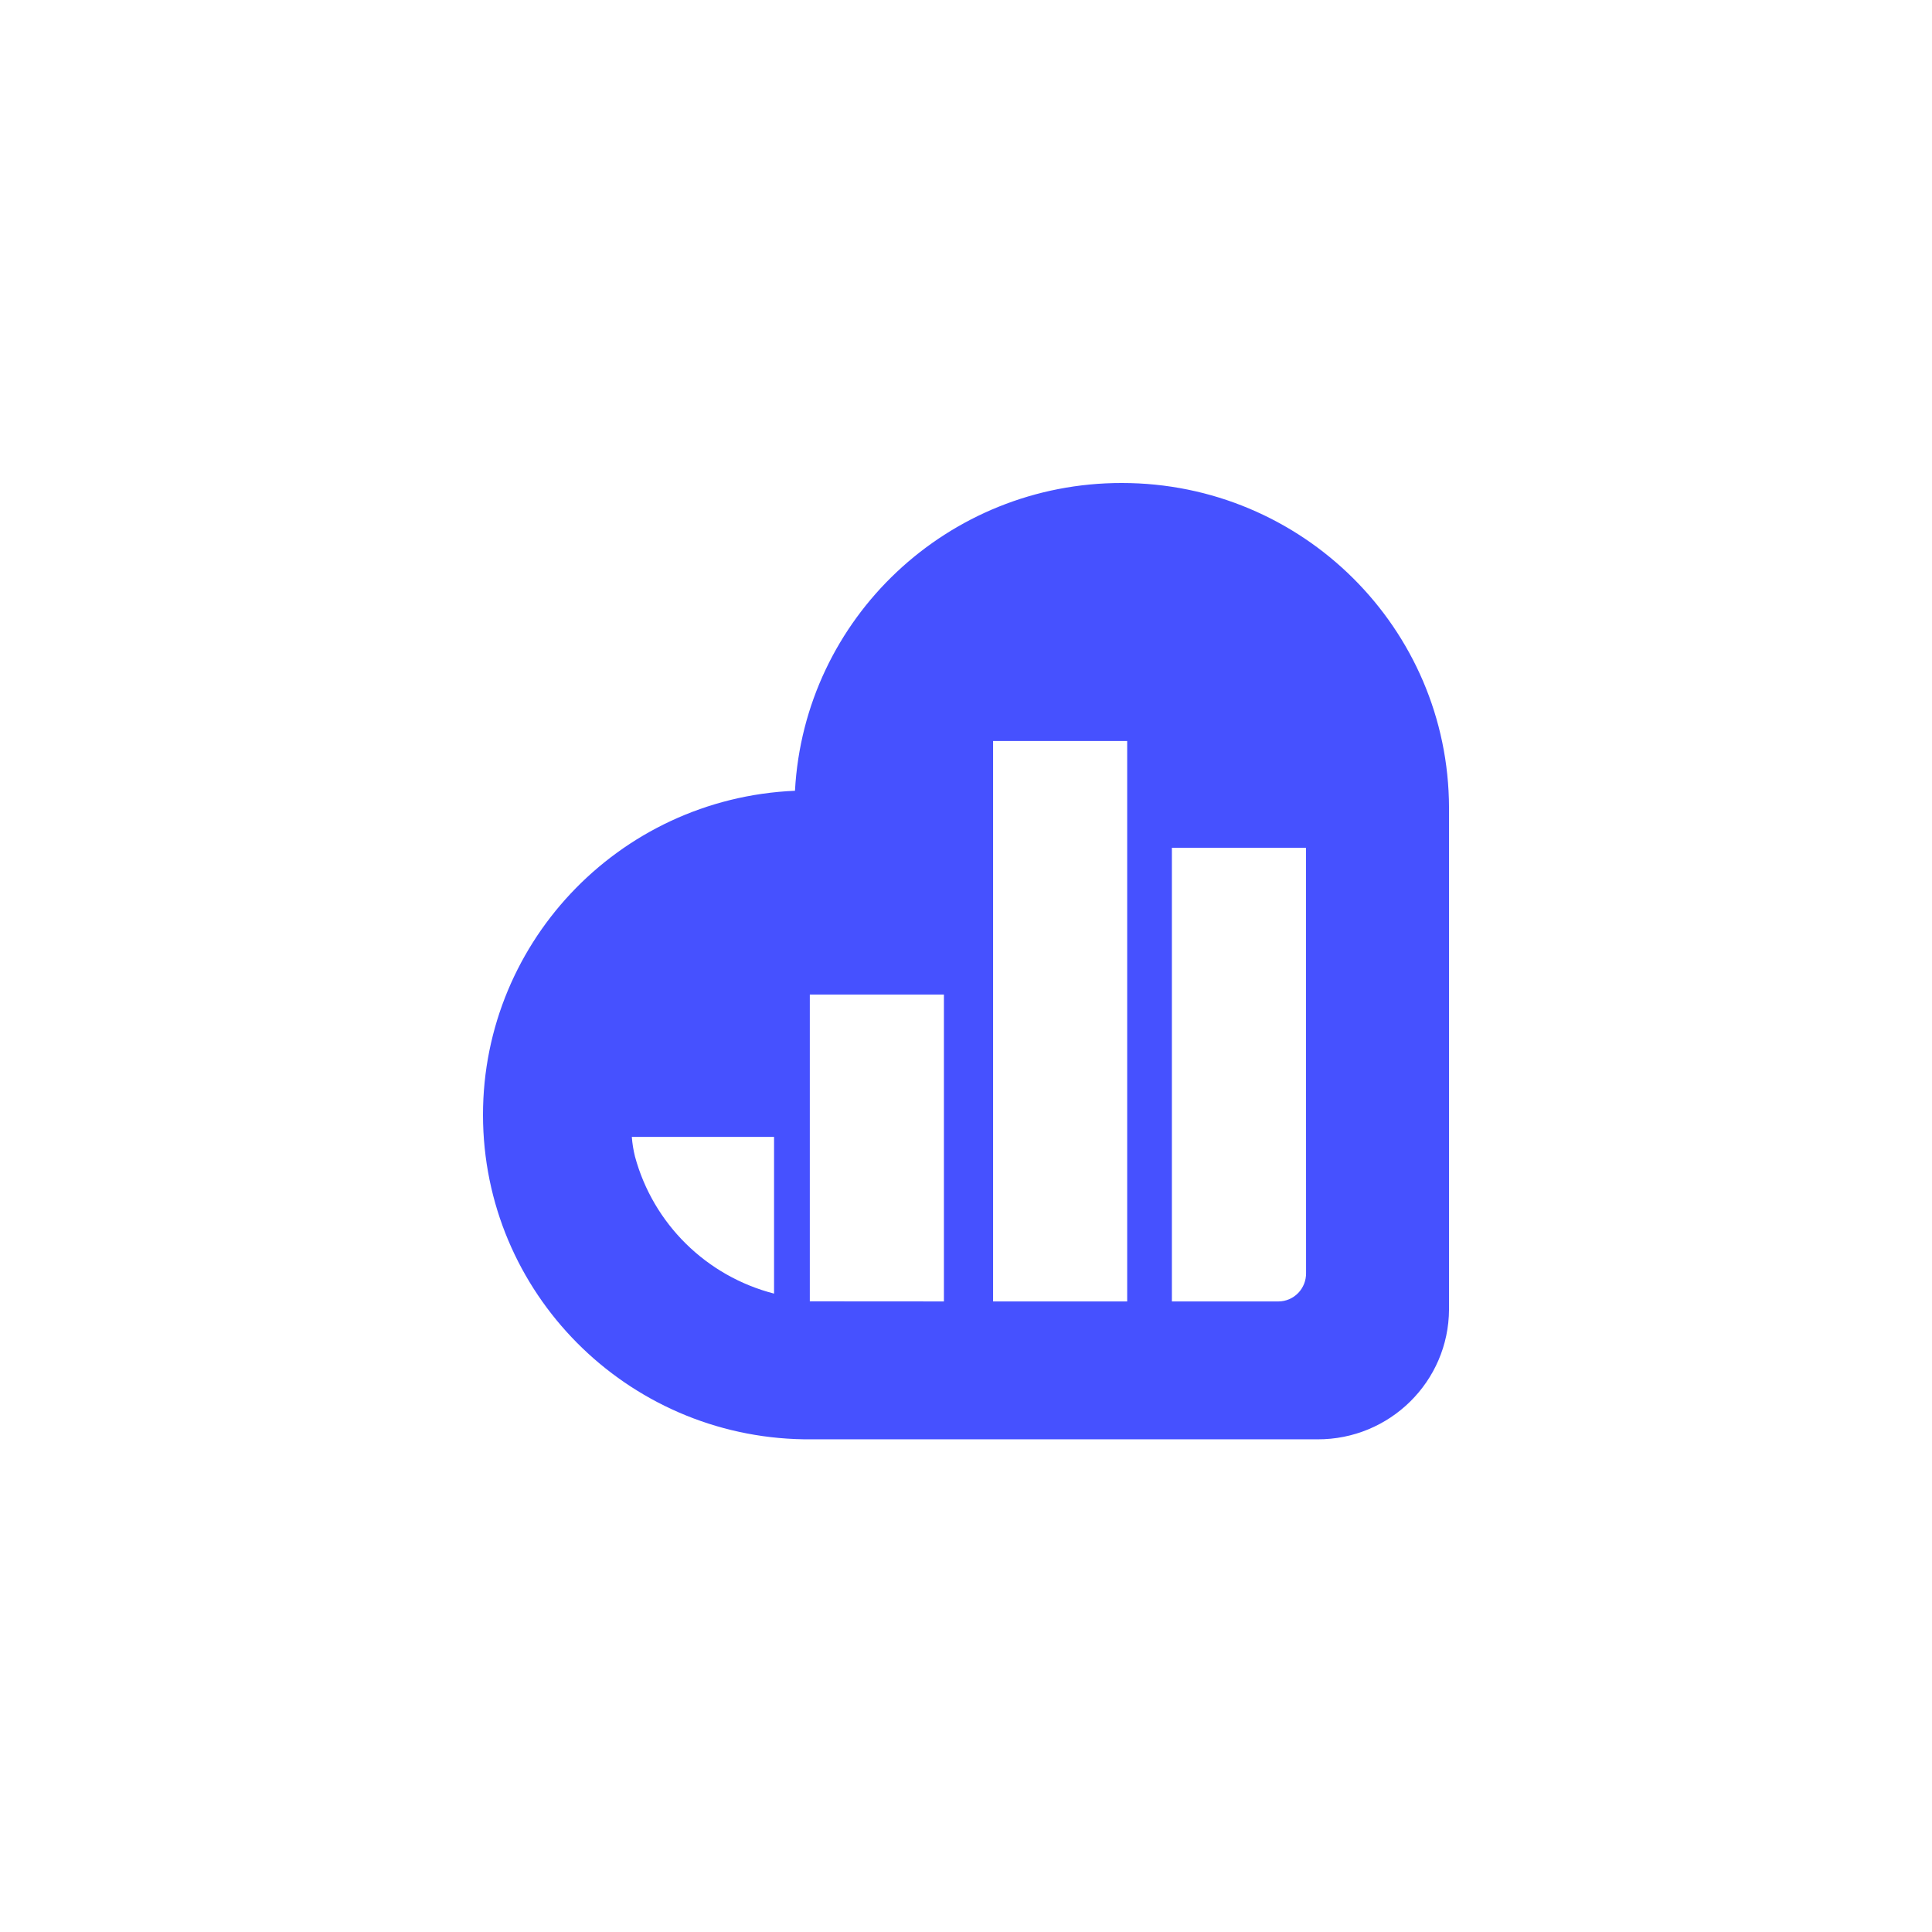 <svg width="200" height="200" viewBox="0 0 200 200" fill="none" xmlns="http://www.w3.org/2000/svg">
<path d="M116.135 50C98.135 49.977 83.267 63.975 82.296 81.859C63.902 82.651 49.539 97.966 50.011 116.283C50.488 134.6 65.633 149.16 84.045 148.999H136.365C143.862 149.036 149.965 143.017 150.002 135.558C150.002 135.544 150.002 135.53 150.002 135.521V83.6C149.951 65.025 134.806 50 116.14 50H116.13H116.135ZM80.13 133.914C73.115 132.104 67.623 126.689 65.735 119.732C65.568 119.06 65.457 118.378 65.406 117.692H80.13V133.919V133.914ZM83.832 134.715V102.953H97.714V134.724L83.832 134.715ZM116.686 134.724H102.804V76.707H116.686V134.724ZM135.204 131.782C135.213 132.556 134.922 133.302 134.385 133.854C133.848 134.407 133.117 134.72 132.354 134.724H121.313V87.758H135.195L135.204 131.782Z" fill="#4651FF"/>
</svg>
